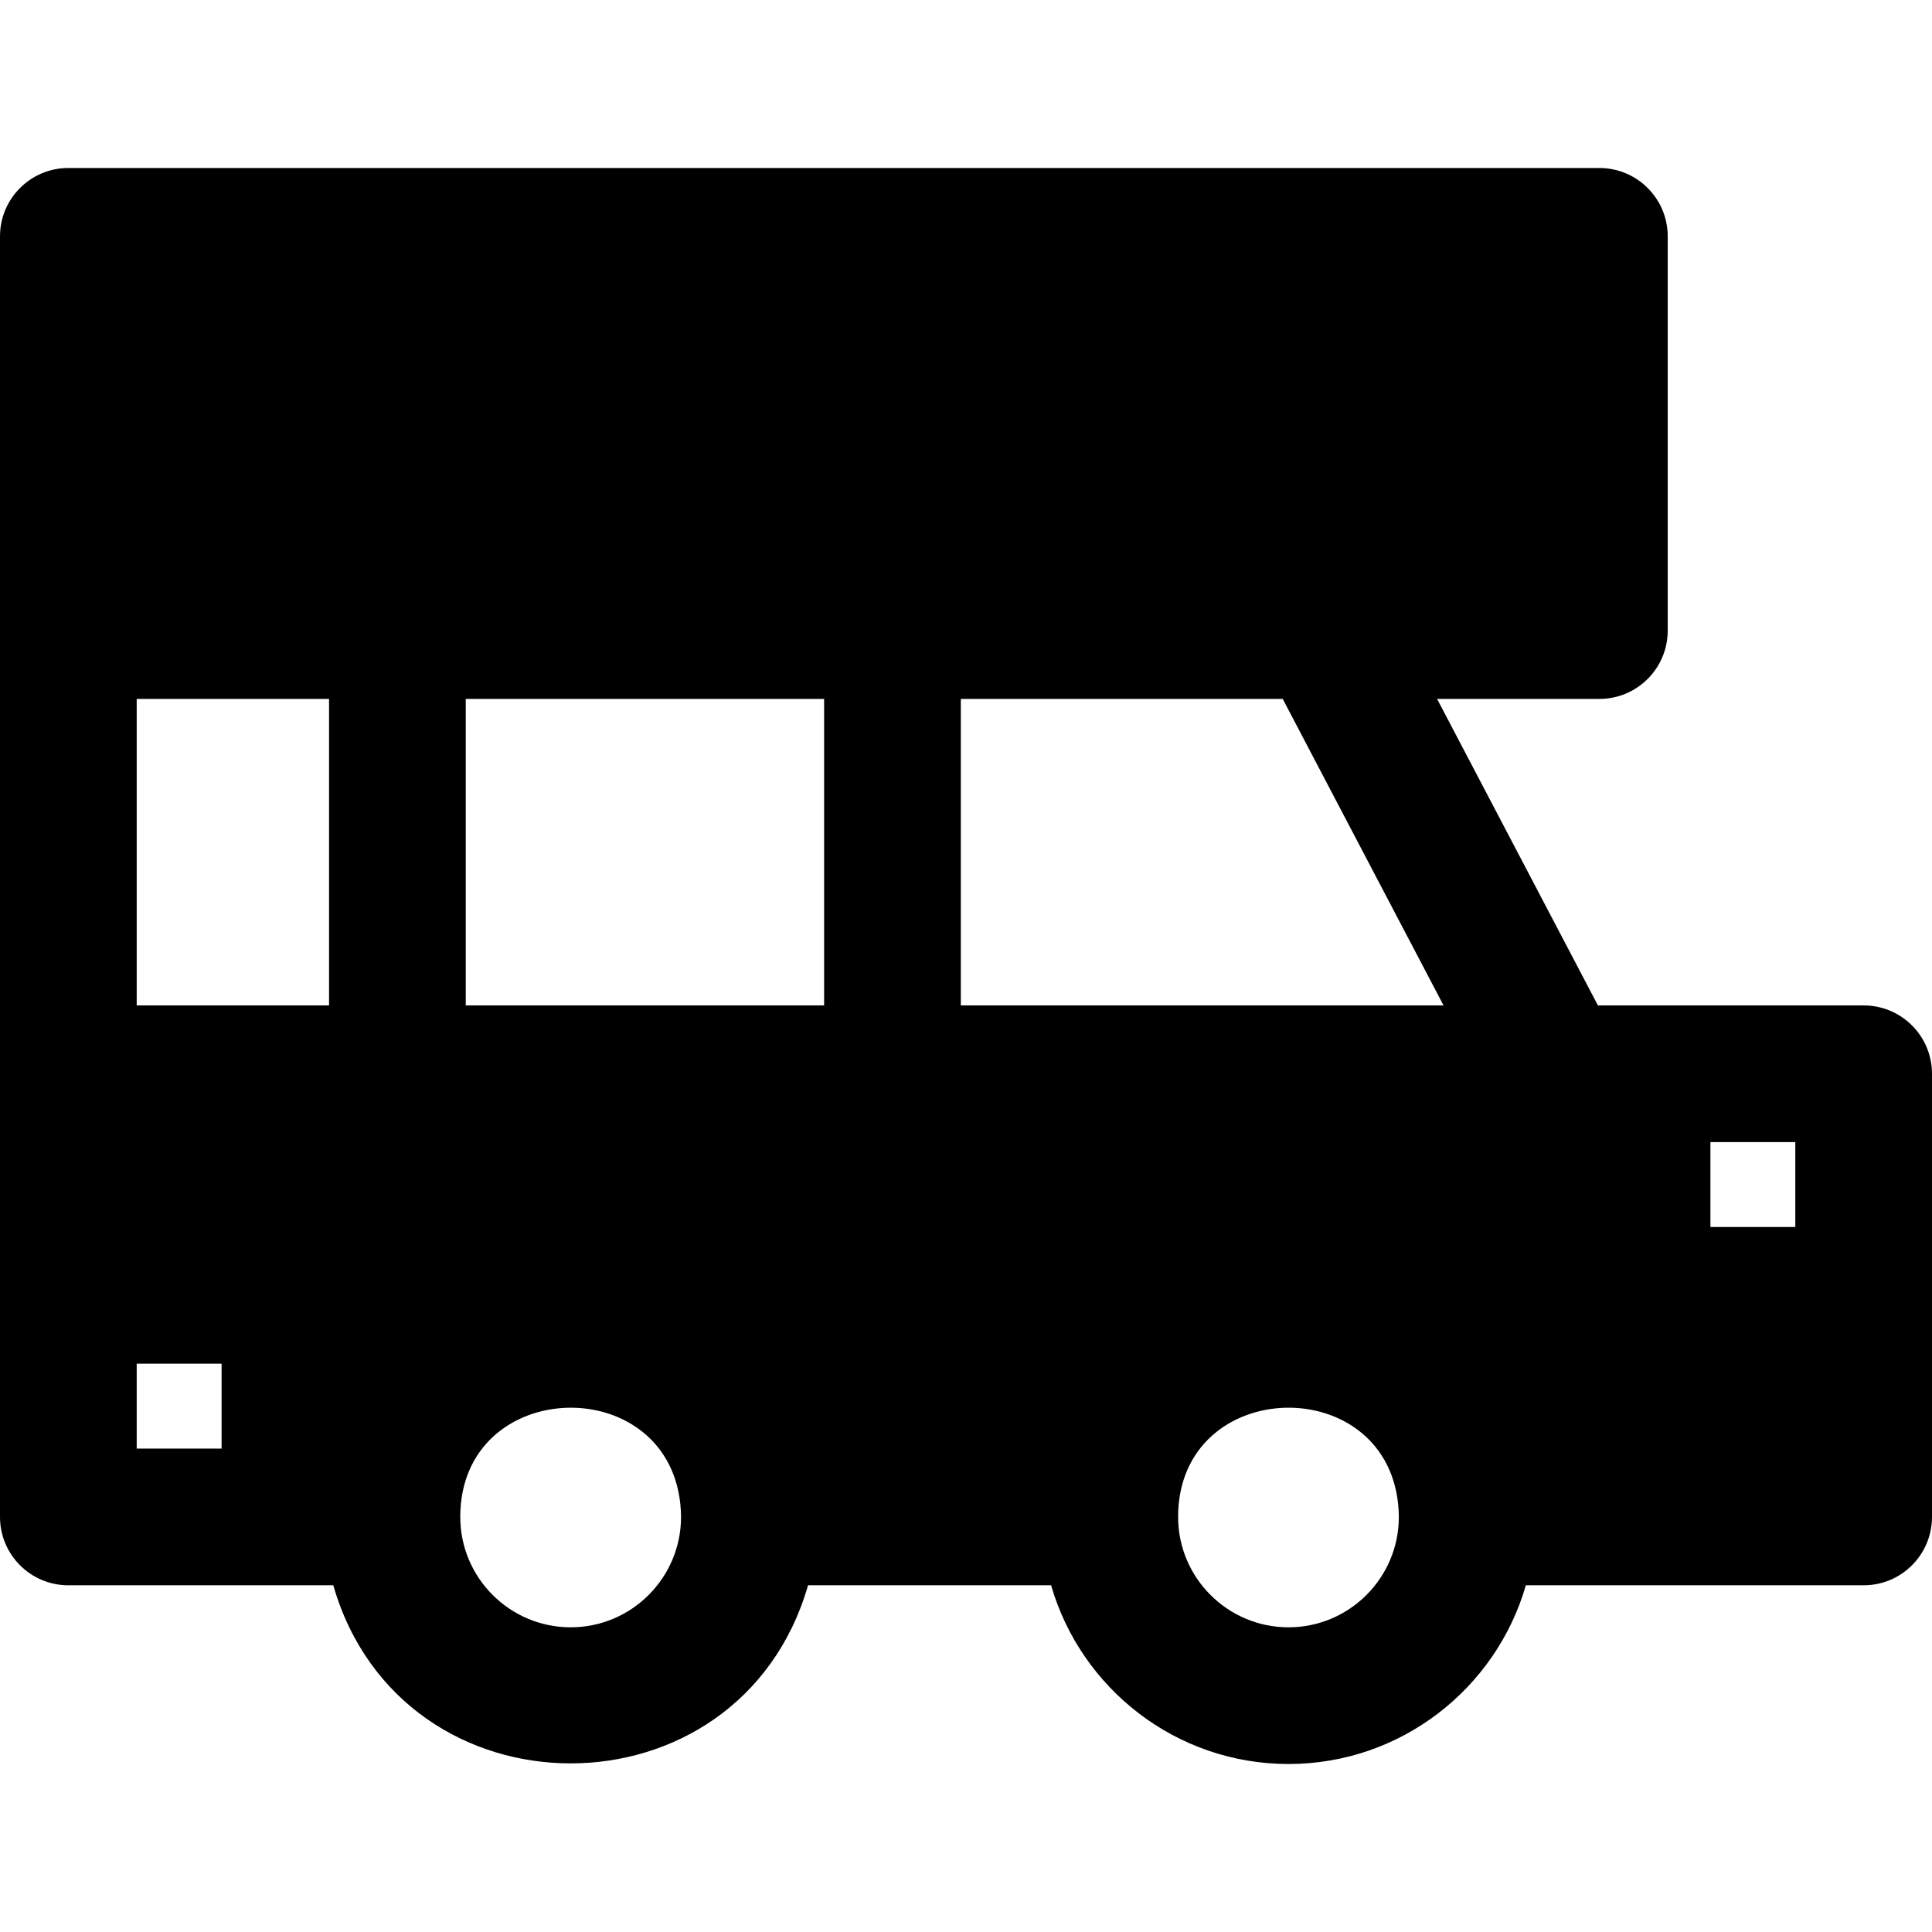 <?xml version="1.0" encoding="iso-8859-1"?>
<!-- Generator: Adobe Illustrator 19.0.0, SVG Export Plug-In . SVG Version: 6.00 Build 0)  -->
<svg version="1.1" id="Layer_1" xmlns="http://www.w3.org/2000/svg" xmlns:xlink="http://www.w3.org/1999/xlink" x="0px" y="0px"
	 viewBox="0 0 512 512" style="enable-background:new 0 0 512 512;" xml:space="preserve">
<g>
	<g>
		<path d="M493.887,266.446c-8.449,0-61.45,0-70.423,0l-42.619-81.223h43.004c10.003,0,18.113-8.11,18.113-18.113V62.633
			c0-10.003-8.11-18.113-18.113-18.113H18.113C8.11,44.52,0,52.63,0,62.633v339.373c0,10.003,8.11,18.113,18.113,18.113
			c8.297,0,62.016,0,70.207,0c18.145,62.896,107.656,62.966,125.823,0h64.413c7.88,27.317,33.09,47.361,62.911,47.361
			c29.814,0,55.019-20.044,62.899-47.361h89.521c10.003,0,18.113-8.11,18.113-18.113c0-17.979,0-99.138,0-117.446
			C512,274.556,503.89,266.446,493.887,266.446z M58.723,383.893H36.226v-22.497h22.497V383.893z M87.202,266.446H36.226v-81.223
			h50.975V266.446z M151.231,431.254c-16.13,0-29.255-13.124-29.255-29.254c0-37.7,56.478-38.929,58.466-1.571
			c0.022,0.519,0.037,1.042,0.037,1.576c0,0.025,0.004,0.049,0.004,0.075C180.44,418.175,167.335,431.254,151.231,431.254z
			 M218.398,266.446h-94.97v-81.223h94.97V266.446z M341.467,431.254c-16.13,0-29.255-13.124-29.255-29.254
			c0-37.733,56.522-38.917,58.456-1.529c0.021,0.506,0.036,1.014,0.036,1.535c0,0.016,0.002,0.03,0.002,0.046
			C370.68,418.159,357.574,431.254,341.467,431.254z M254.625,266.446v-81.223h85.31l42.619,81.223H254.625z M475.774,325.169
			h-22.497v-22.497h22.497V325.169z"/>
	</g>
</g>
<g>
</g>
<g>
</g>
<g>
</g>
<g>
</g>
<g>
</g>
<g>
</g>
<g>
</g>
<g>
</g>
<g>
</g>
<g>
</g>
<g>
</g>
<g>
</g>
<g>
</g>
<g>
</g>
<g>
</g>
</svg>
